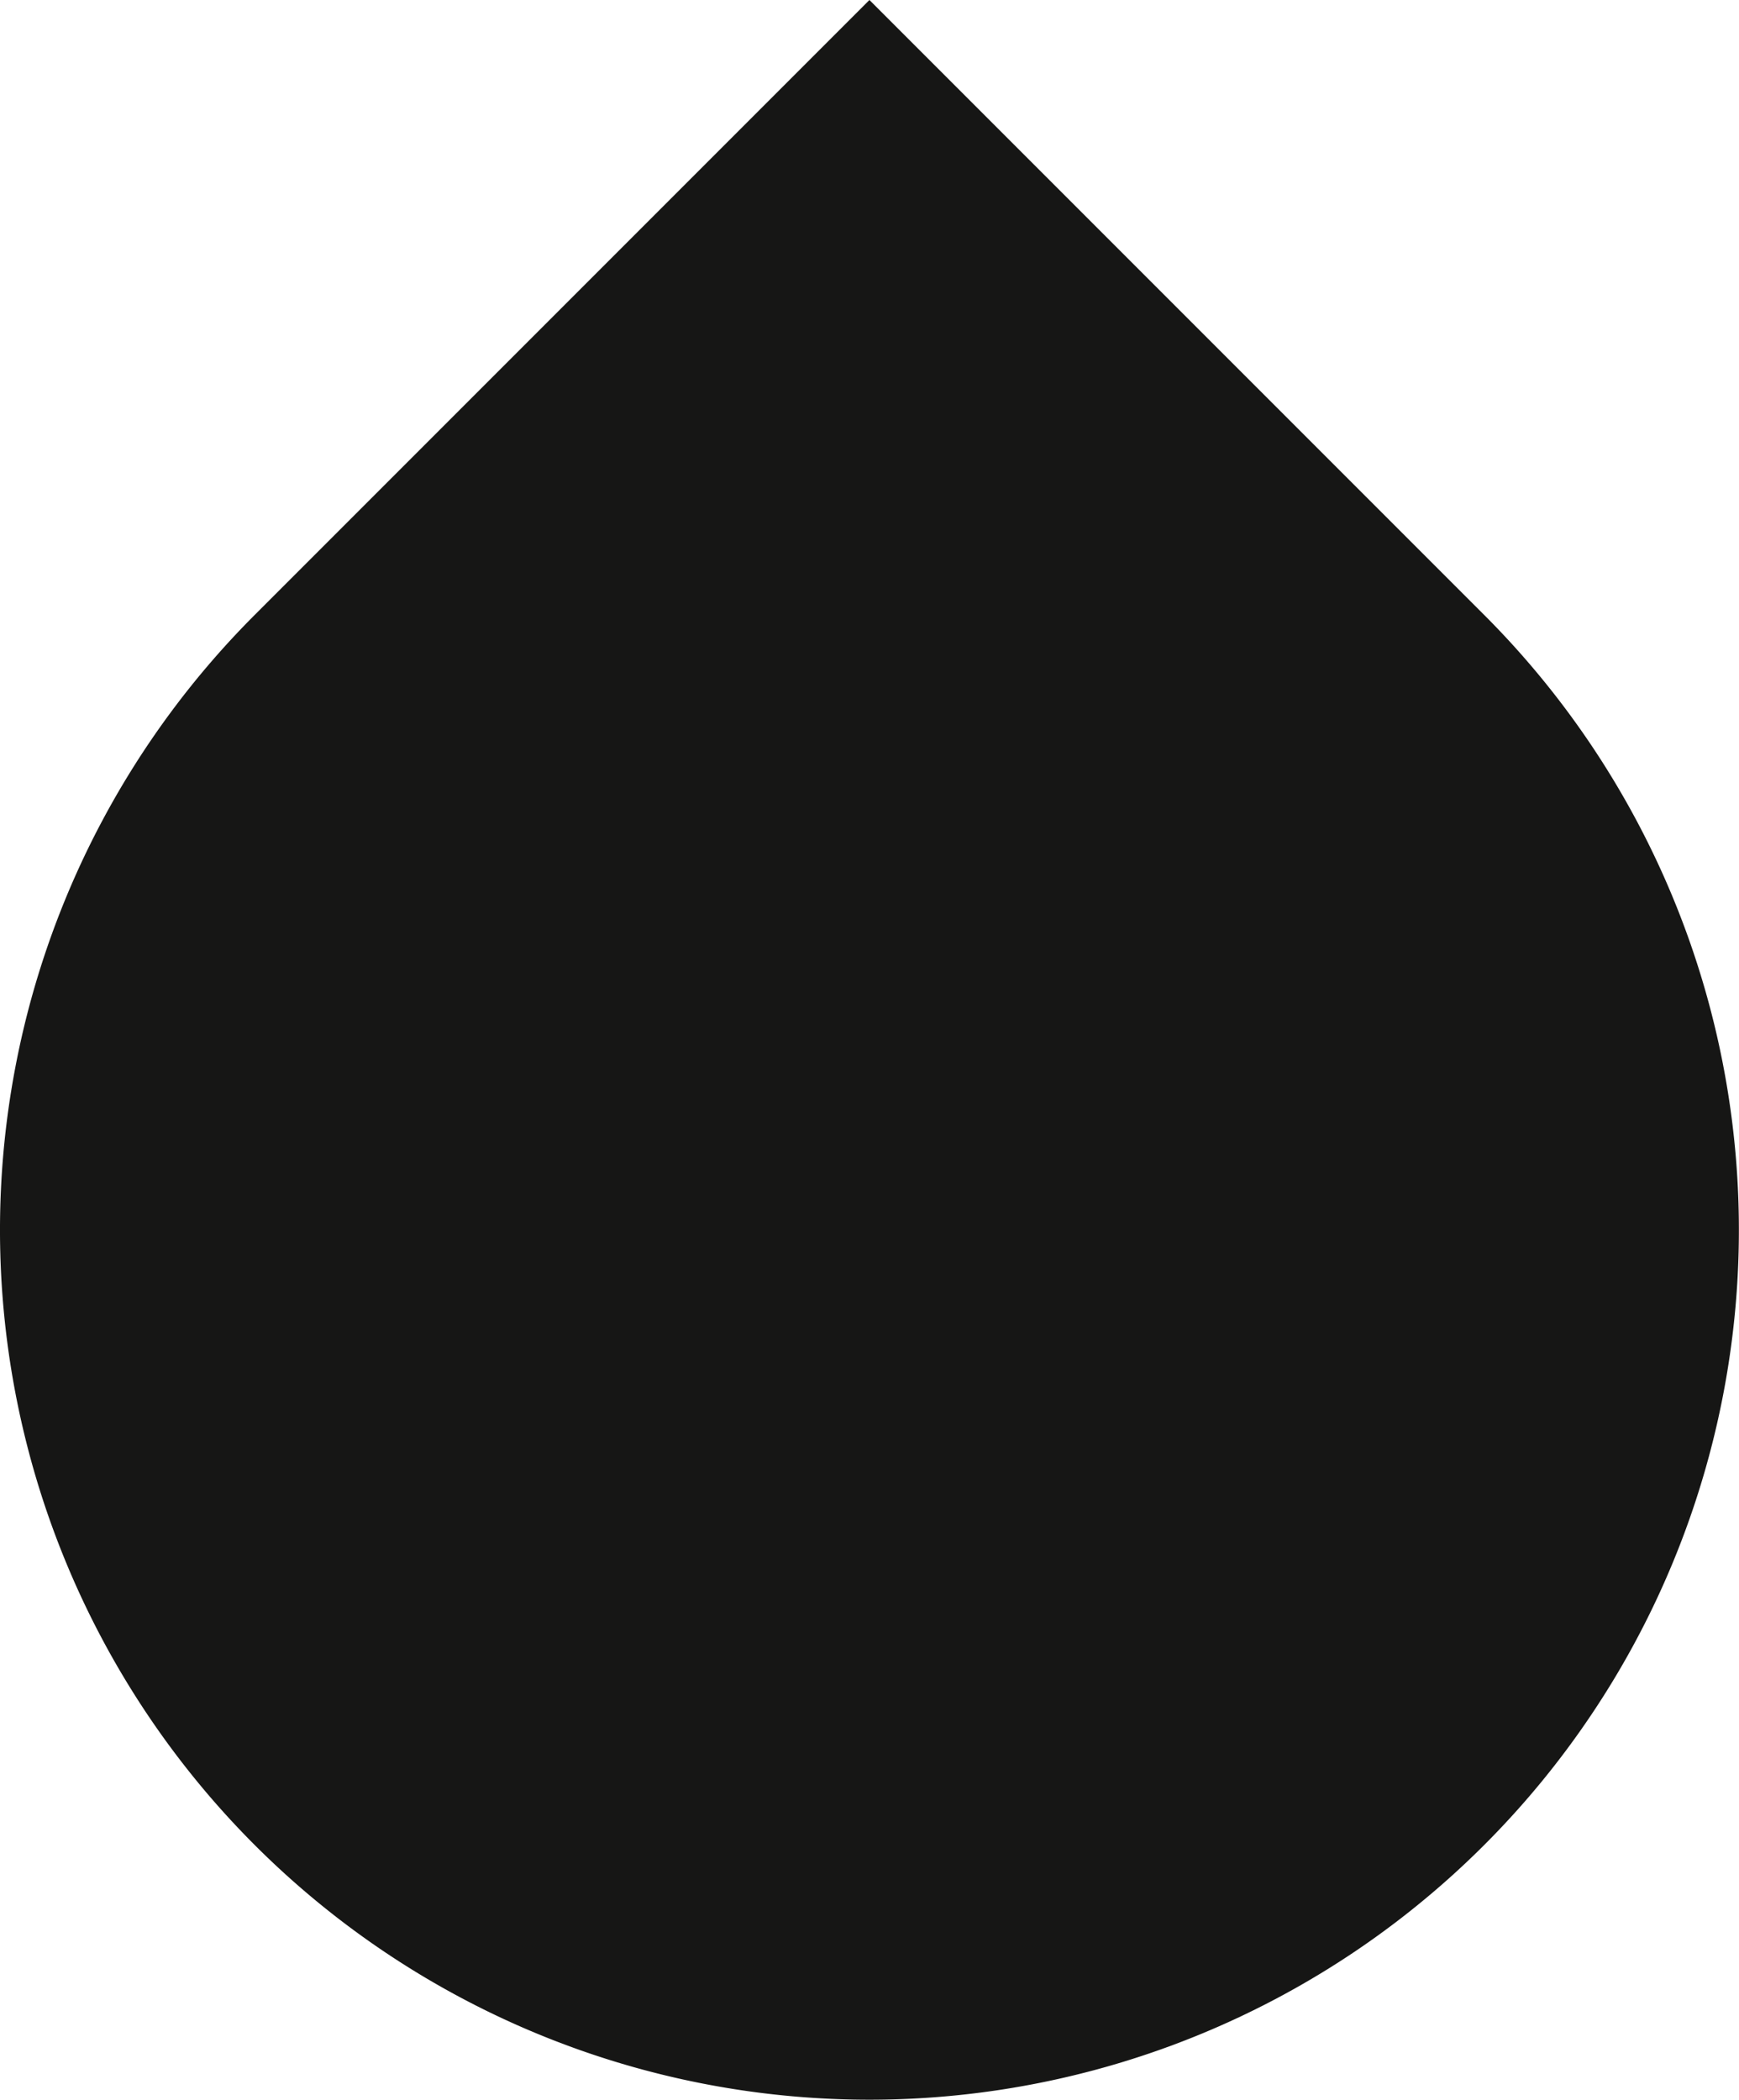 <svg xmlns="http://www.w3.org/2000/svg" width="16.569" height="20" viewBox="0 0 16.569 20">
  <path id="Path_5458" data-name="Path 5458" d="M5.426,6.127,11.284.269l5.858,5.858a8.284,8.284,0,1,1-11.716,0Z" transform="translate(-3 -0.269)" fill="#161615"/>
</svg>
